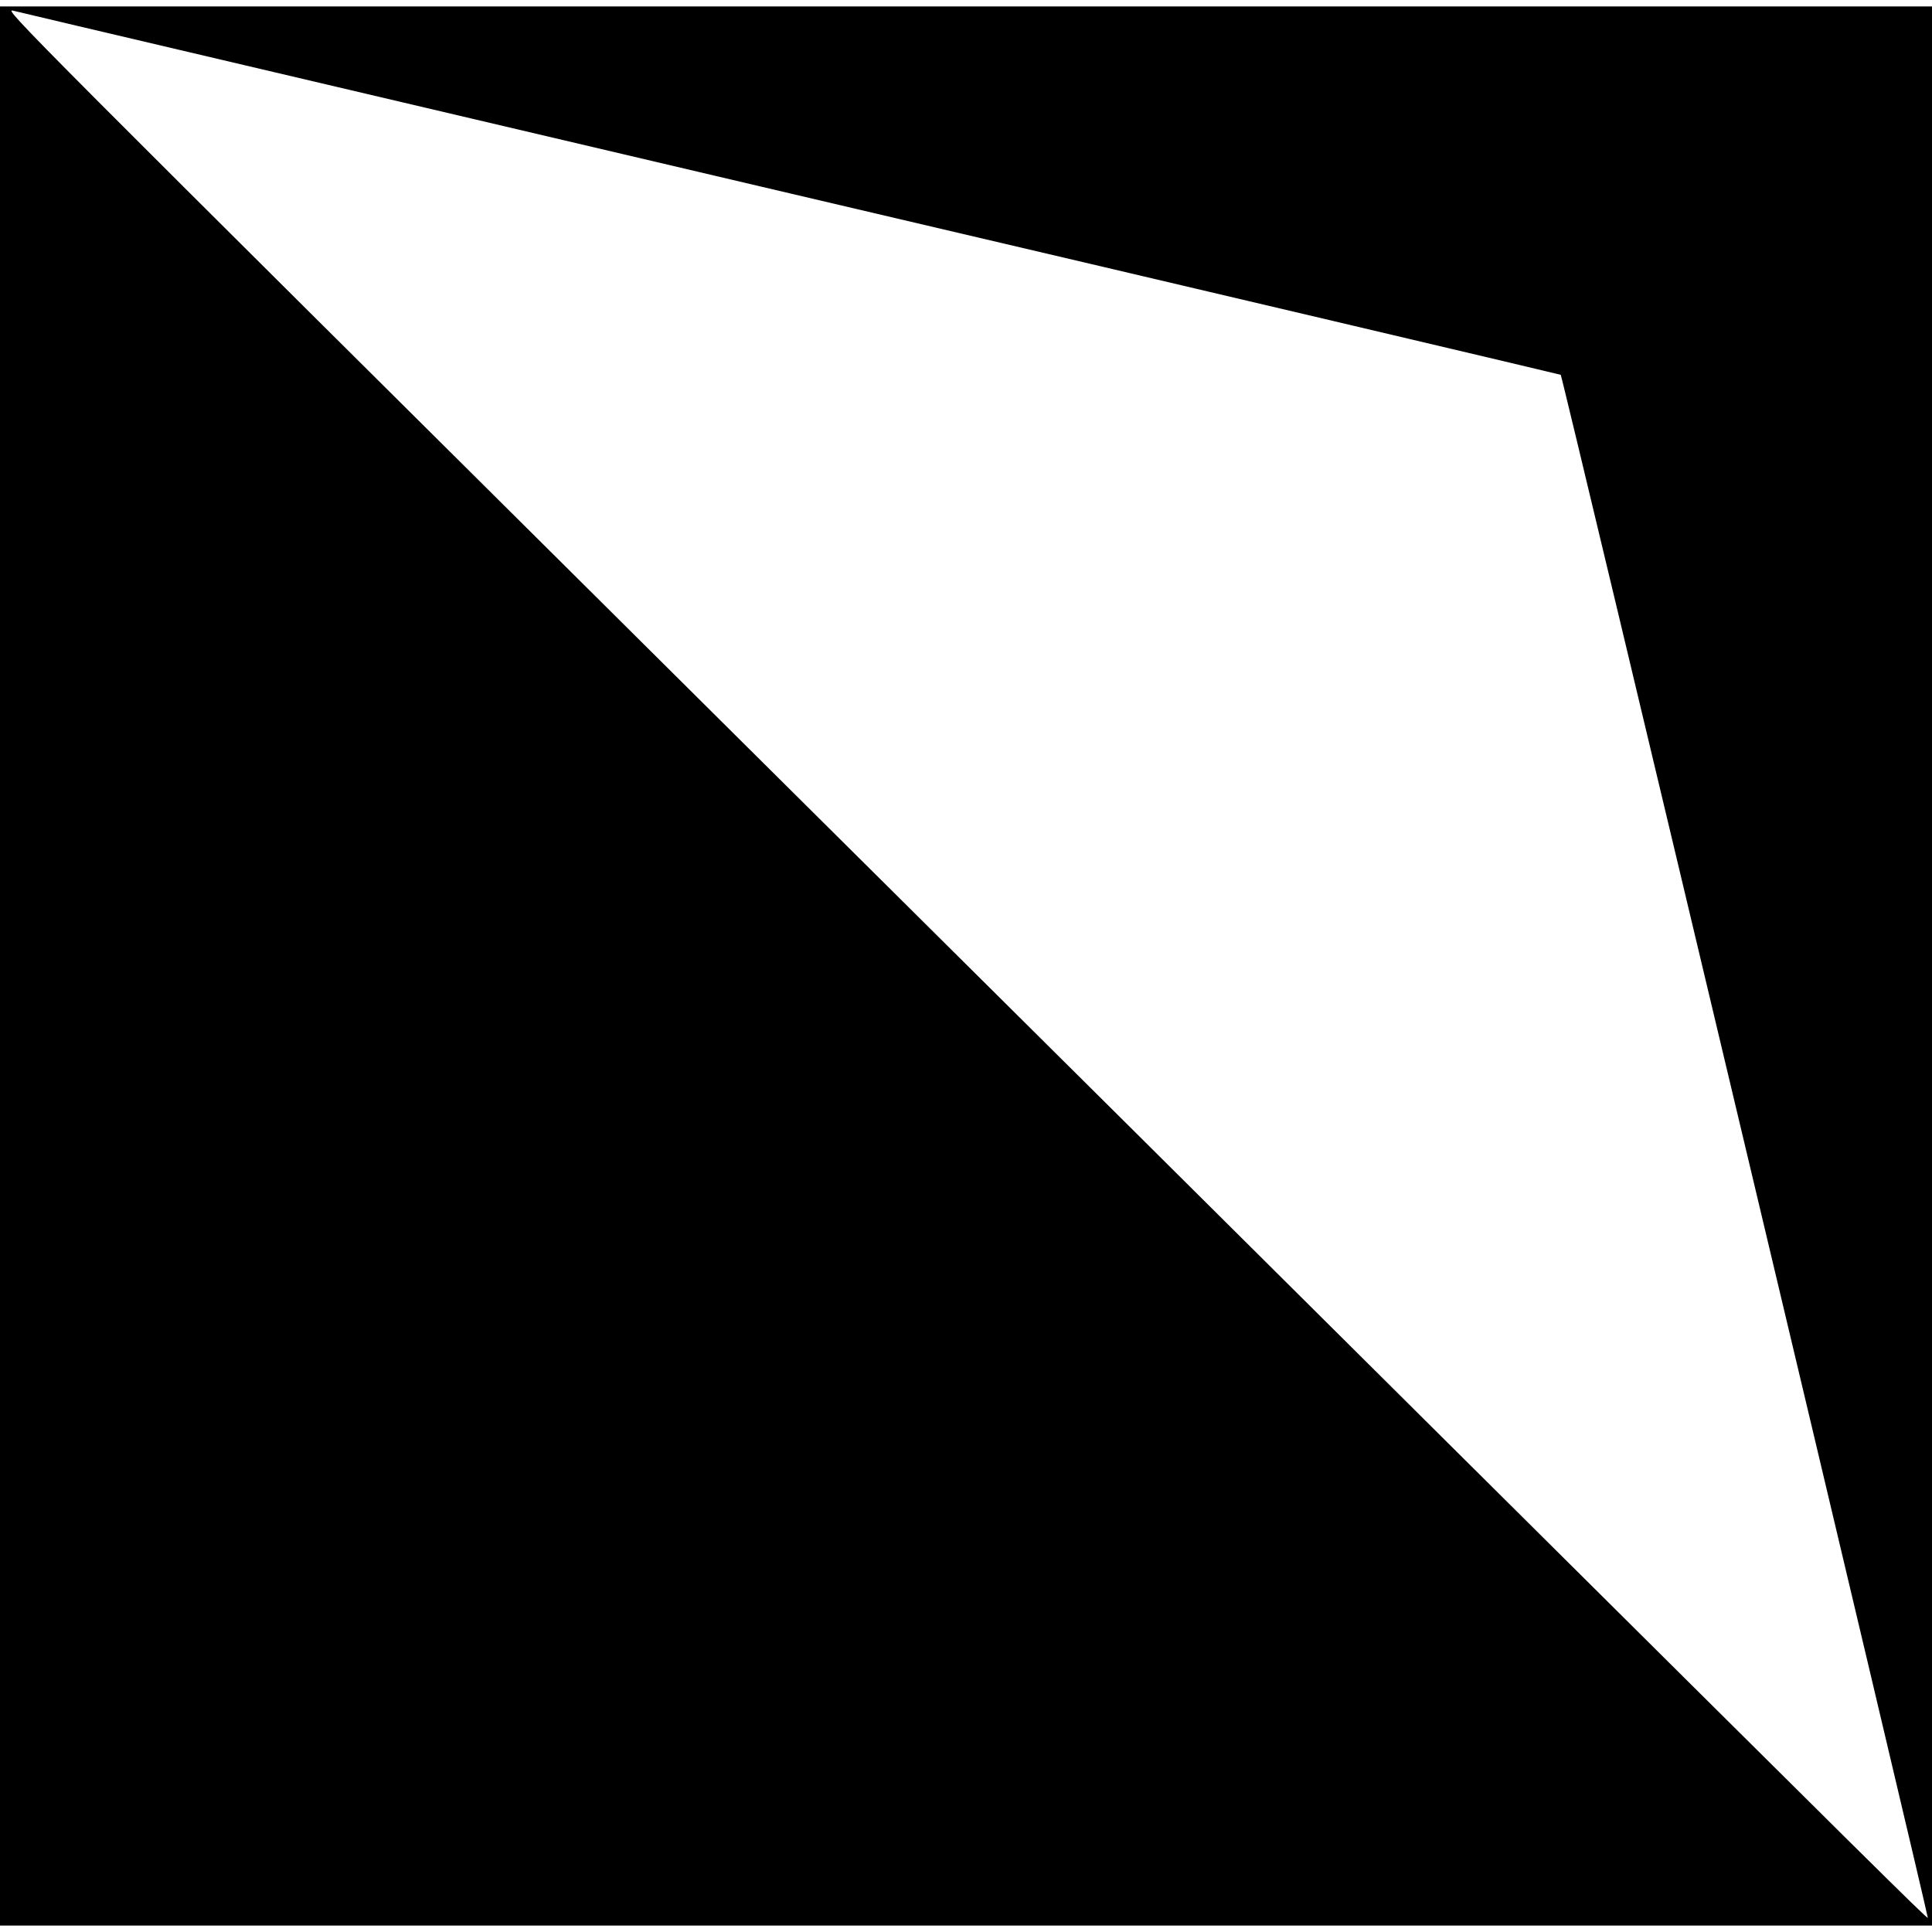 <?xml version="1.0" standalone="no"?>
<!DOCTYPE svg PUBLIC "-//W3C//DTD SVG 20010904//EN"
 "http://www.w3.org/TR/2001/REC-SVG-20010904/DTD/svg10.dtd">
<svg version="1.0" xmlns="http://www.w3.org/2000/svg"
 width="600pt" height="600pt" viewBox="0 0 600 600"
 preserveAspectRatio="xMidYMid meet">
<g transform="translate(0,600) scale(0.1,-0.1)"
fill="#000000" stroke="none">
<path d="M0 3000 l0 -2980 3000 0 3000 0 0 2980 0 2980 -3000 0 -3000 0 0
-2980z m2455 2399 c1315 -308 2391 -562 2392 -563 5 -4 1143 -4790 1140 -4792
-3 -3 -179 172 -1537 1521 -410 408 -1413 1404 -2230 2215 -2167 2152 -2208
2193 -2180 2187 14 -4 1101 -259 2415 -568z"/>
</g>
</svg>
